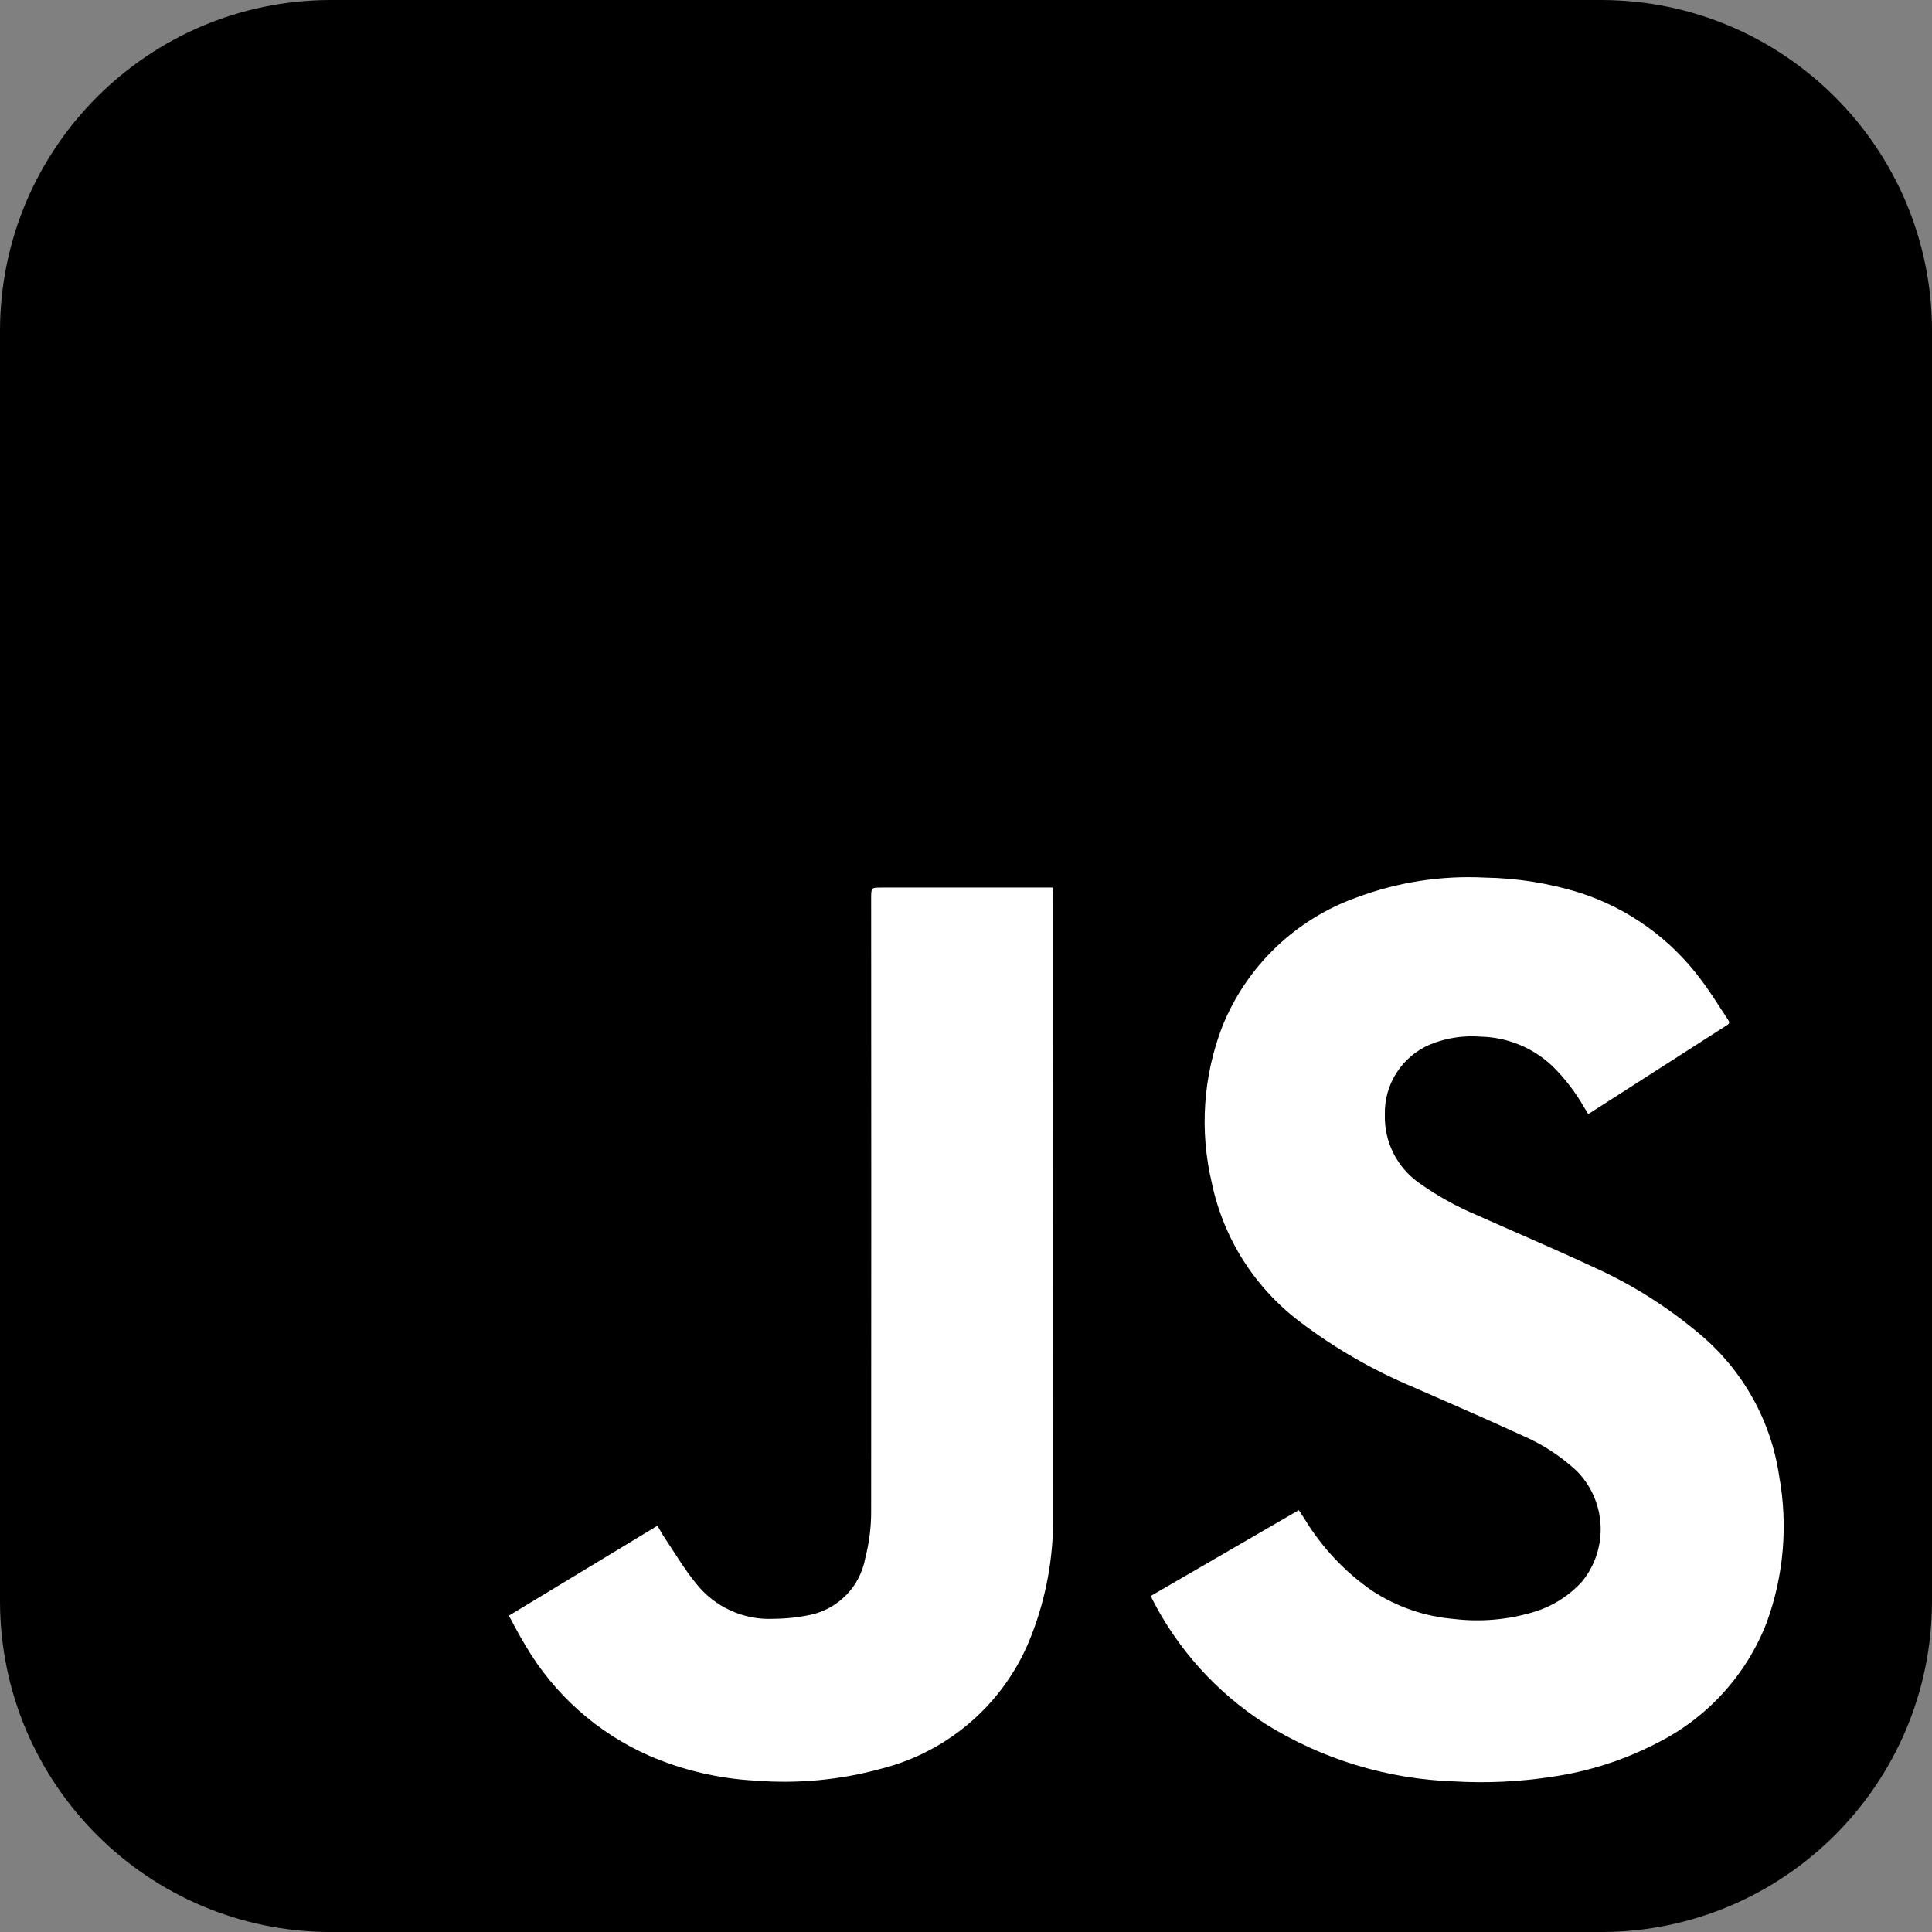 <?xml version="1.0" encoding="utf-8"?>
<!-- Generator: Adobe Illustrator 26.1.0, SVG Export Plug-In . SVG Version: 6.00 Build 0)  -->
<svg version="1.1" id="Layer_1" xmlns="http://www.w3.org/2000/svg" xmlns:xlink="http://www.w3.org/1999/xlink" x="0px" y="0px"
	 viewBox="0 0 65.342 65.343" enable-background="new 0 0 65.342 65.343" xml:space="preserve">
<rect x="0" y="0" width="65.342" height="65.343" fill="#808080" stroke="none"/>
<g id="javascript_1_" transform="translate(501.15 3.362)">
	<g id="Group_328" transform="translate(0)">
		<path id="Path_747" d="M-435.808,50.809c-0.015,6.164-5.008,11.157-11.172,11.172h-43c-6.163-0.016-11.155-5.009-11.17-11.172v-43
			c0.016-6.163,5.009-11.156,11.172-11.171h43c6.163,0.016,11.155,5.009,11.17,11.172V50.809z"/>
	</g>
	<g id="Group_329" transform="translate(17.211 29.673)">
		<path id="Path_748" fill-rule="evenodd" clip-rule="evenodd" fill="#FFFFFF" d="M-479.434,20.938c1.671-0.969,3.329-1.933,5-2.9
			c0.07,0.108,0.136,0.208,0.2,0.306c0.578,0.953,1.349,1.774,2.263,2.411c0.833,0.551,1.792,0.883,2.787,0.965
			c0.899,0.107,1.811,0.029,2.679-0.231c0.635-0.188,1.207-0.546,1.652-1.037c0.907-1.115,0.823-2.735-0.194-3.75
			c-0.53-0.489-1.138-0.886-1.8-1.174c-1.224-0.562-2.461-1.1-3.7-1.642c-1.368-0.572-2.658-1.314-3.84-2.209
			c-1.535-1.156-2.598-2.83-2.991-4.711c-0.416-1.755-0.293-3.595,0.354-5.279c0.82-2.041,2.476-3.632,4.548-4.37
			c1.384-0.518,2.86-0.747,4.336-0.671c1.094,0.017,2.18,0.191,3.224,0.517c1.632,0.53,3.059,1.556,4.082,2.934
			c0.33,0.431,0.611,0.9,0.914,1.351c0.048,0.074,0.065,0.126-0.028,0.185c-1.553,0.993-3.105,1.988-4.655,2.985
			c-0.014,0.008-0.03,0.015-0.046,0.019c-0.049-0.079-0.1-0.163-0.15-0.246c-0.286-0.496-0.636-0.951-1.042-1.355
			c-0.659-0.631-1.531-0.992-2.443-1.011c-0.582-0.047-1.168,0.043-1.709,0.264c-0.954,0.404-1.562,1.352-1.531,2.388
			c-0.022,0.913,0.415,1.777,1.164,2.3c0.608,0.432,1.262,0.796,1.949,1.085c1.319,0.589,2.65,1.153,3.96,1.765
			c1.307,0.59,2.524,1.362,3.616,2.291c1.434,1.215,2.376,2.913,2.648,4.773c0.301,1.658,0.155,3.365-0.422,4.948
			c-0.682,1.762-1.993,3.209-3.679,4.061c-1.126,0.588-2.343,0.98-3.6,1.159c-1.088,0.167-2.19,0.219-3.288,0.155
			c-2.268-0.077-4.476-0.75-6.4-1.953c-1.631-1.048-2.953-2.511-3.83-4.24C-479.406,21.001-479.417,20.977-479.434,20.938z"/>
		<path id="Path_749" fill-rule="evenodd" clip-rule="evenodd" fill="#FFFFFF" d="M-501.15,21.608
			c1.691-1.023,3.35-2.027,5.026-3.043c0.076,0.132,0.141,0.257,0.218,0.373c0.353,0.528,0.678,1.078,1.078,1.571
			c0.633,0.809,1.622,1.259,2.648,1.205c0.434-0.003,0.866-0.053,1.289-0.147c0.92-0.224,1.623-0.968,1.793-1.9
			c0.135-0.522,0.203-1.06,0.2-1.6c0.005-6.905,0.005-13.81,0-20.714c0-0.37,0-0.37,0.363-0.37h5.784
			c0,0.064,0.013,0.115,0.013,0.166c0,7.019-0.002,14.038-0.006,21.056c0.02,1.395-0.23,2.782-0.737,4.082
			c-0.863,2.237-2.76,3.915-5.085,4.5c-1.383,0.379-2.822,0.514-4.251,0.4c-1.235-0.066-2.449-0.35-3.585-0.84
			c-1.752-0.772-3.217-2.076-4.186-3.727C-500.786,22.3-500.956,21.961-501.15,21.608z"/>
	</g>
</g>
</svg>

